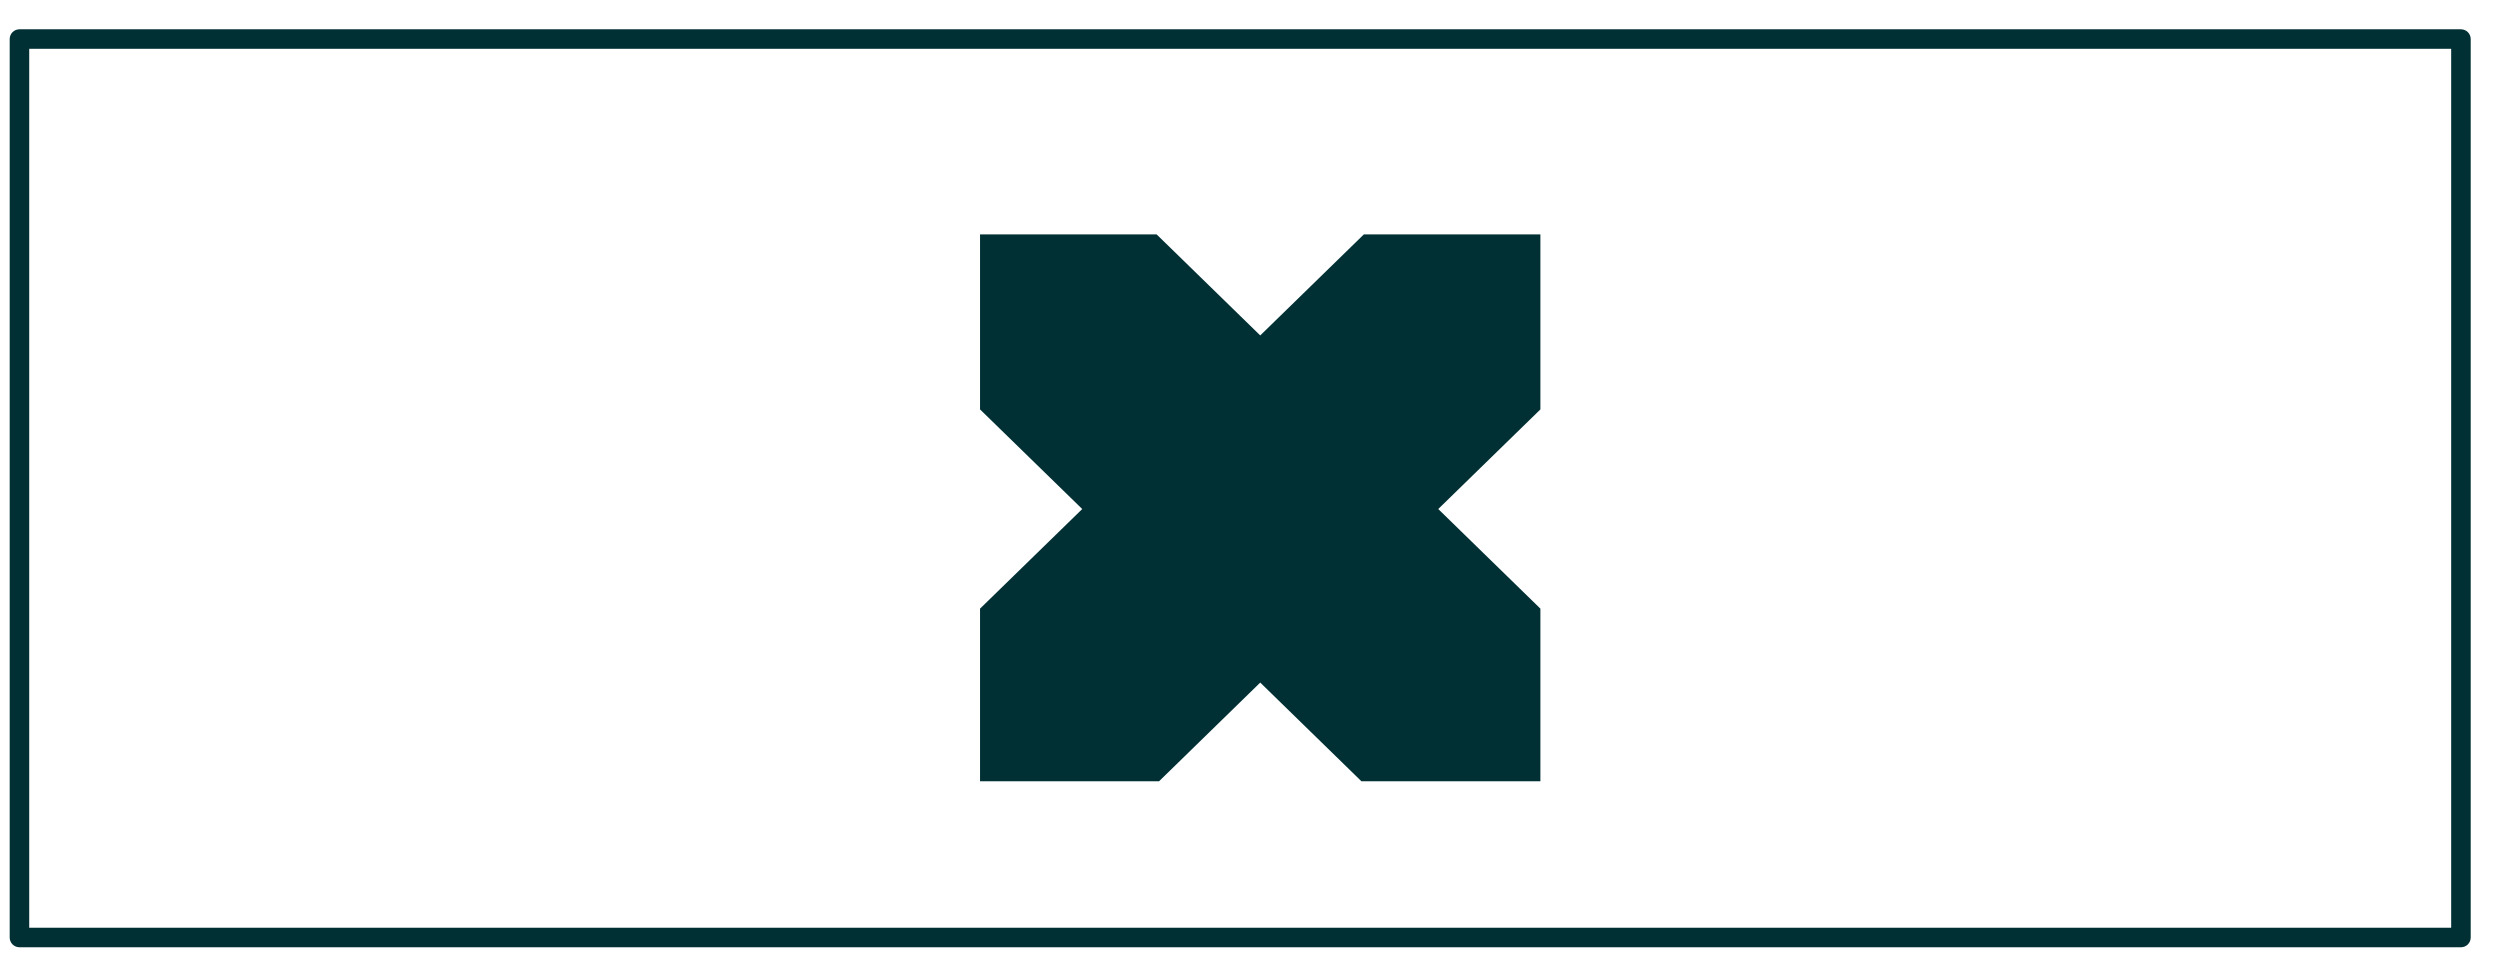 <?xml version="1.0" encoding="UTF-8"?>
<svg width="64px" height="25px" viewBox="0 0 64 25" version="1.1" xmlns="http://www.w3.org/2000/svg" xmlns:xlink="http://www.w3.org/1999/xlink">
    <!-- Generator: Sketch 59.1 (86144) - https://sketch.com -->
    <title>Single</title>
    <desc>Created with Sketch.</desc>
    <g id="BRAND-HUB-DESKTOP" stroke="none" stroke-width="1" fill="none" fill-rule="evenodd">
        <g id="Layout-generator" transform="translate(-201, -344)" fill="#002F34">
            <g id="controls" transform="translate(56, 181)">
                <g id="Group-4" transform="translate(0, 163)">
                    <g id="Single" transform="translate(145.498, 1)">
                        <polygon id="Path" points="38.936 5 34.417 5 31.764 7.587 29.111 5 24.591 5 24.591 9.481 27.207 12.031 24.591 14.581 24.591 19 29.174 19 31.764 16.474 34.354 19 38.936 19 38.936 14.581 36.321 12.031 38.936 9.481"></polygon>
                        <path d="M62.502,-0.25 C62.641,-0.25 62.752,-0.138 62.752,0 L62.752,23 C62.752,23.138 62.641,23.25 62.502,23.25 L-2.77555756e-17,23.25 C-0.138,23.25 -0.25,23.138 -0.25,23 L-0.25,0 C-0.25,-0.138 -0.138,-0.25 -2.77555756e-17,-0.25 L62.502,-0.25 Z M62.252,0.25 L0.25,0.25 L0.25,22.75 L62.252,22.75 L62.252,0.25 Z" id="Rectangle-Copy" fill-rule="nonzero"></path>
                    </g>
                </g>
            </g>
        </g>
    </g>
</svg>